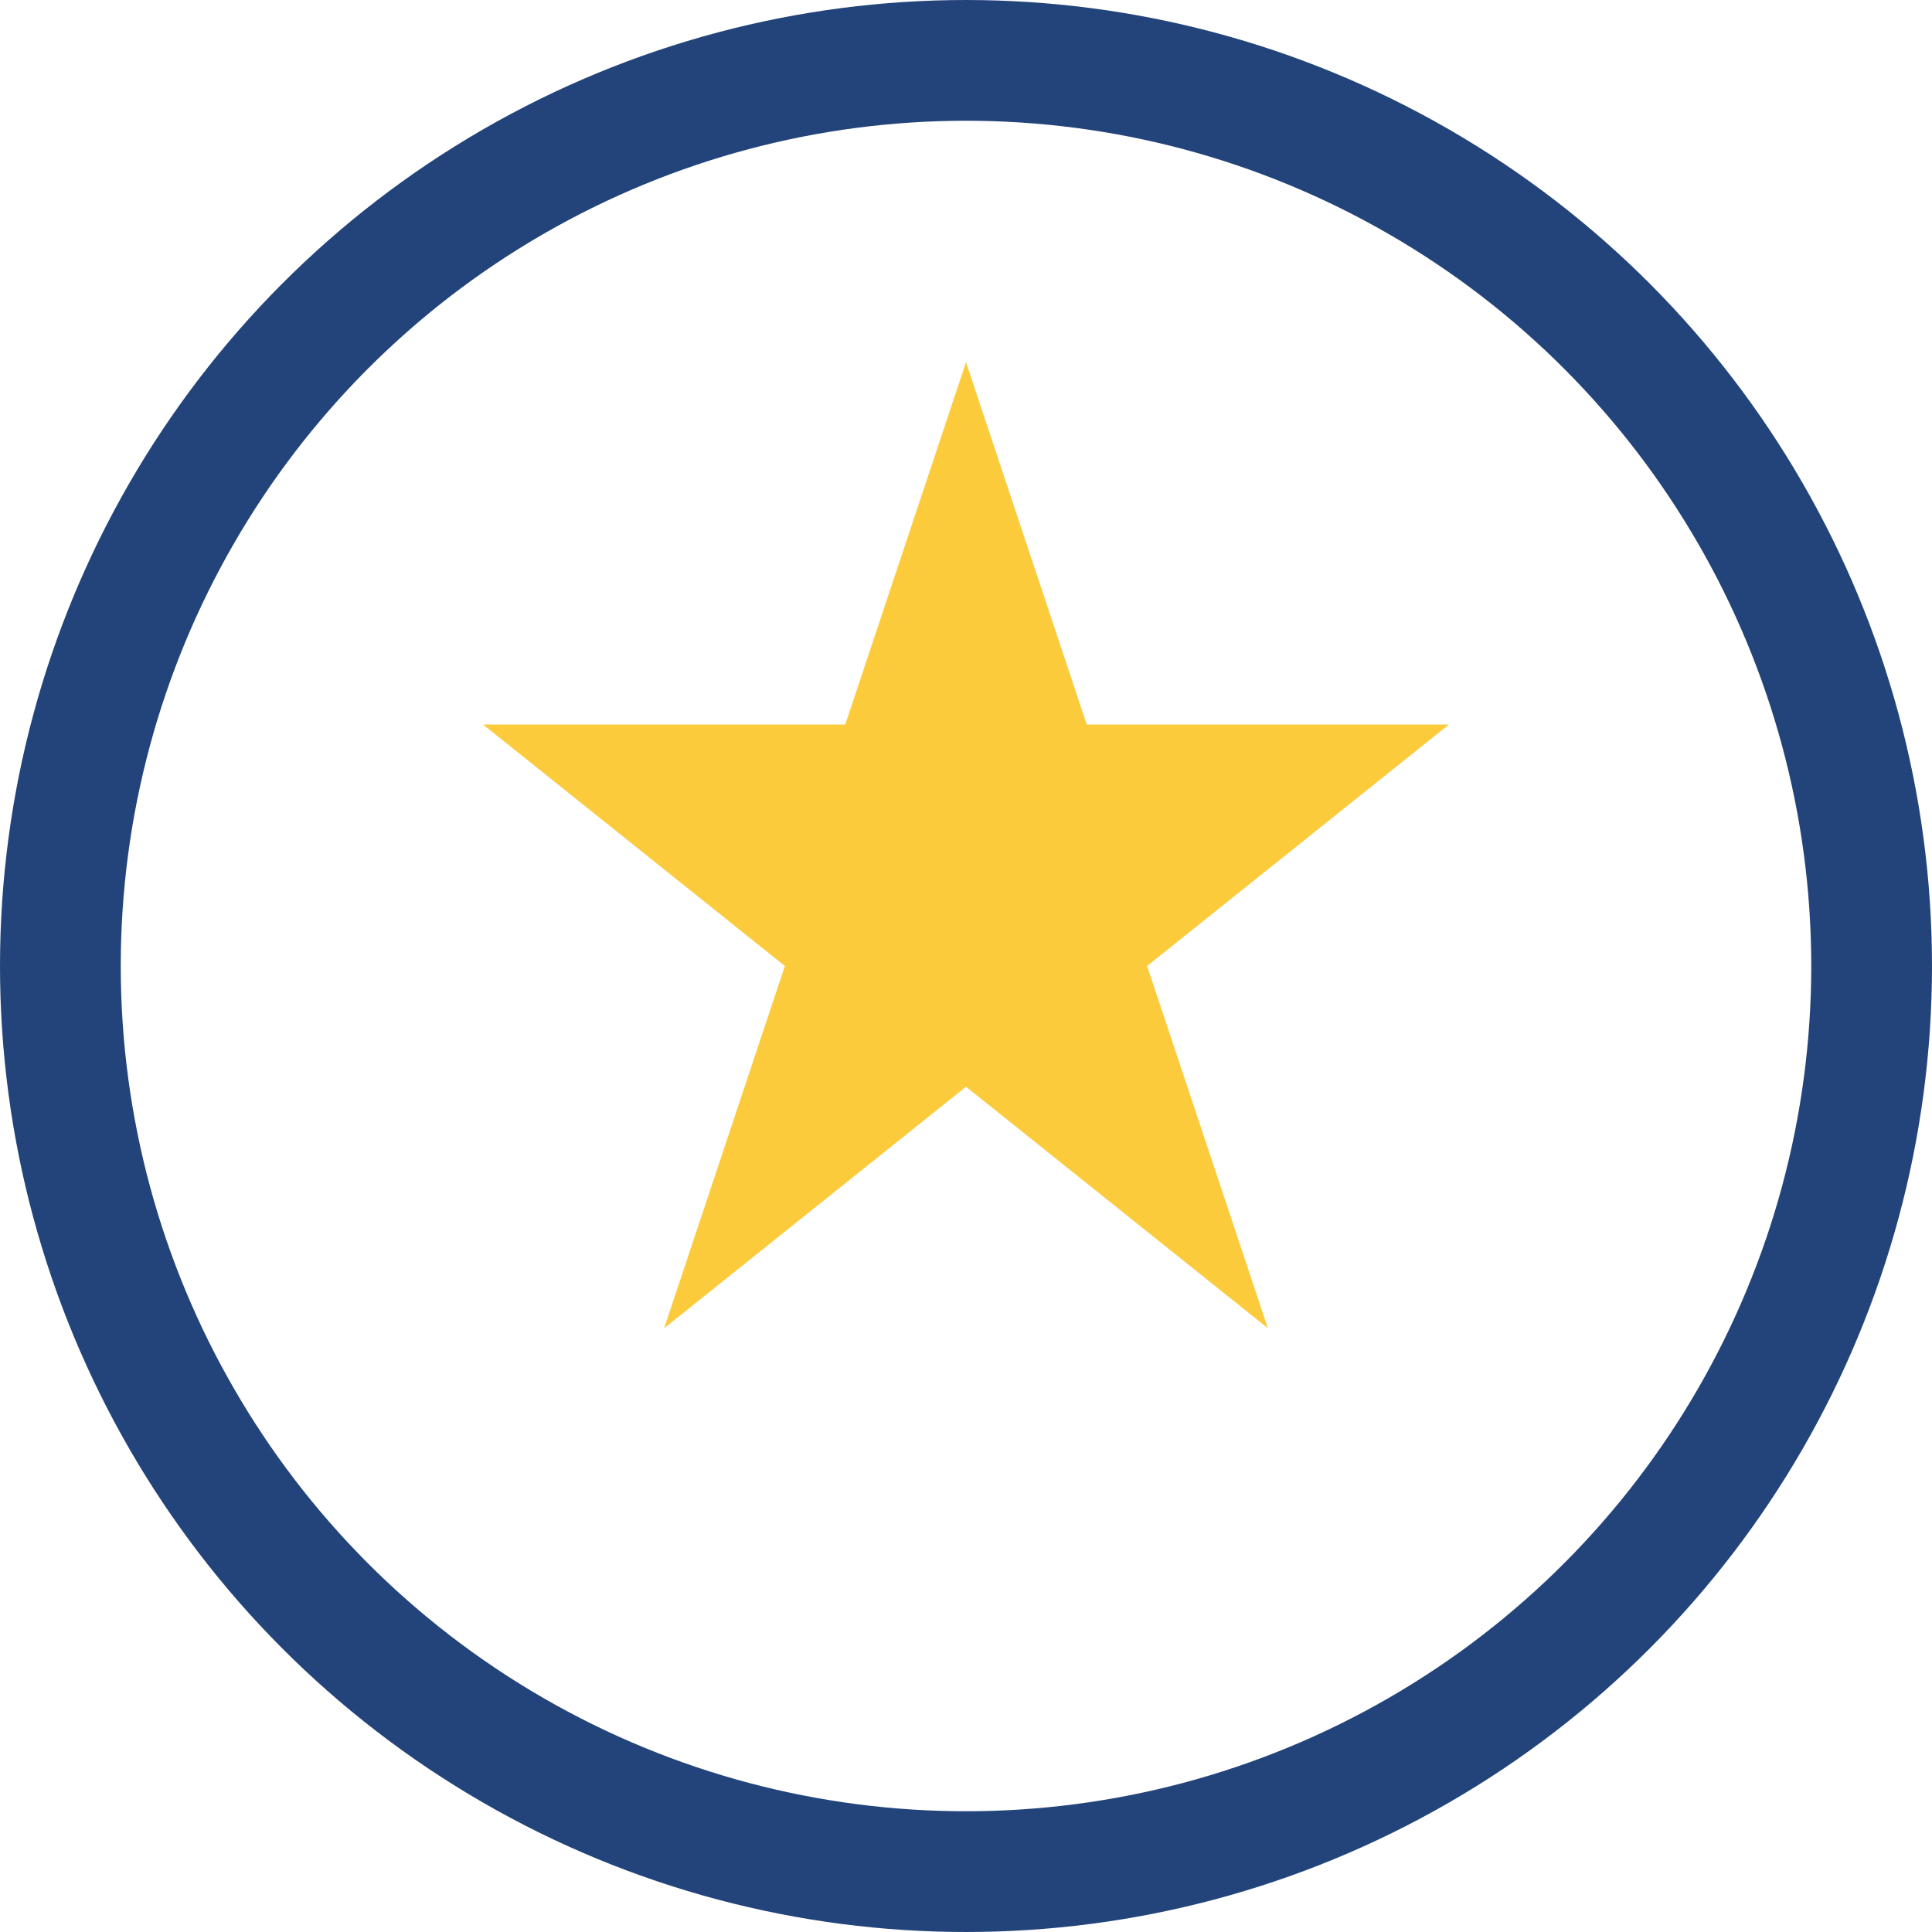 <?xml version="1.0" encoding="UTF-8"?>
<svg xmlns="http://www.w3.org/2000/svg" width="32" height="32" viewBox="0 0 32 32"><g fill="#FCCB3C"><polygon points="16,6 18,12 24,12 19,16 21,22 16,18 11,22 13,16 8,12 14,12"/></g><circle cx="16" cy="16" r="15" fill="none" stroke="#23447A" stroke-width="2"/></svg>